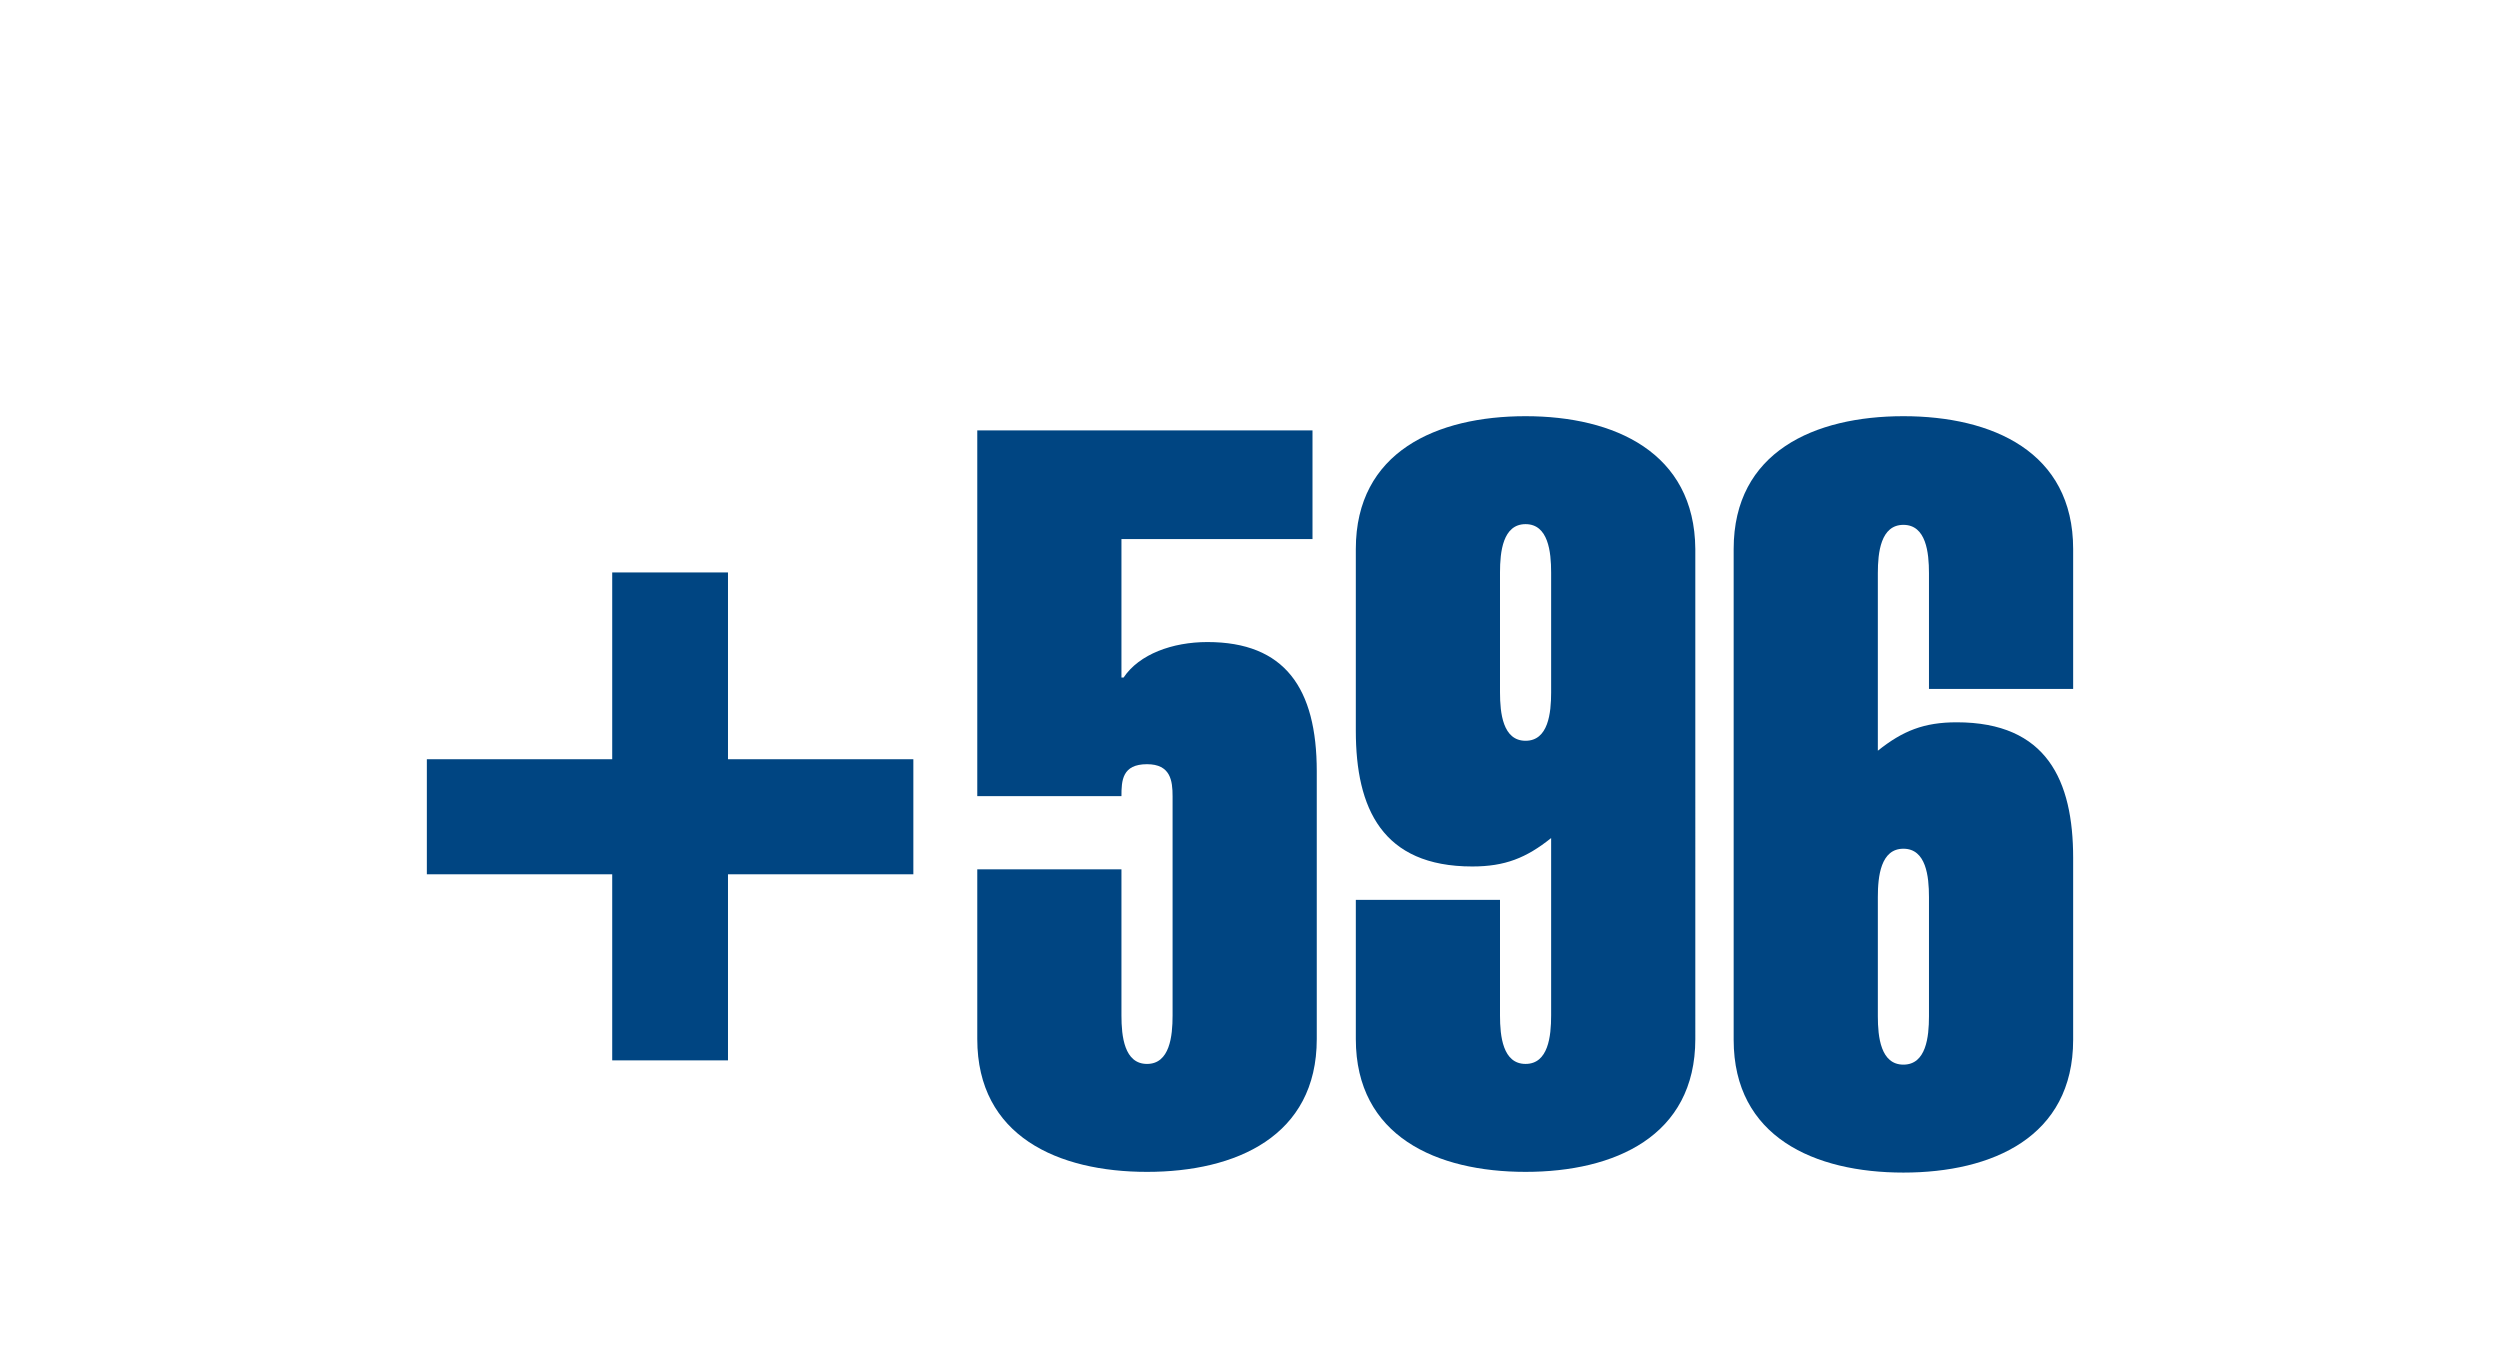 <?xml version="1.0" encoding="utf-8"?>
<!-- Generator: Adobe Illustrator 27.3.1, SVG Export Plug-In . SVG Version: 6.00 Build 0)  -->
<svg version="1.1" baseProfile="tiny" xmlns="http://www.w3.org/2000/svg" xmlns:xlink="http://www.w3.org/1999/xlink" x="0px"
	 y="0px" width="352px" height="192px" viewBox="0 0 352 192" overflow="visible" xml:space="preserve">
<g>
	<path fill="#004582" d="M170,90.4c-4.9,0-9.6,1.7-11.8,5h-0.3V75.9h26.9V60.6h-47.2v51.5h20.3c0-2.2,0.1-4.5,3.6-4.5
		c3.3,0,3.6,2.3,3.6,4.5v30.9c0,2.9-0.4,6.8-3.6,6.8c-3.2,0-3.6-3.9-3.6-6.8v-20.6h-20.3v23.9c0,13.7,11.4,18.7,23.9,18.7
		c12.5,0,23.9-5,23.9-18.7v-37.7C185.4,96.9,180.9,90.4,170,90.4z"/>
	<path fill="#004582" d="M214.8,58.6c-12.5,0-23.9,5-23.9,18.7v25.6c0,10.9,3.7,19.1,16.4,19.1c4.6,0,7.6-1.2,11.1-4v25
		c0,2.9-0.4,6.8-3.6,6.8c-3.2,0-3.6-3.9-3.6-6.8v-16.3h-20.3v19.6c0,13.7,11.4,18.7,23.9,18.7c12.5,0,23.9-5,23.9-18.7V77.3
		C238.6,63.7,227.3,58.6,214.8,58.6z M218.4,97.5c0,2.9-0.4,6.8-3.6,6.8c-3.2,0-3.6-3.9-3.6-6.8V80.6c0-2.9,0.4-6.8,3.6-6.8
		c3.2,0,3.6,3.9,3.6,6.8V97.5z"/>
	<path fill="#004582" d="M291.9,96.9V77.3c0-13.7-11.4-18.7-23.9-18.7c-12.5,0-23.9,5-23.9,18.7v69.1c0,13.7,11.4,18.7,23.9,18.7
		c12.5,0,23.9-5,23.9-18.7v-25.6c0-10.9-3.7-19.1-16.4-19.1c-4.6,0-7.6,1.2-11.1,4v-25c0-2.9,0.4-6.8,3.6-6.8c3.2,0,3.6,3.9,3.6,6.8
		v16.3H291.9z M268,119.5c3.2,0,3.6,3.9,3.6,6.8v16.8c0,2.9-0.4,6.8-3.6,6.8c-3.2,0-3.6-3.9-3.6-6.8v-16.8
		C264.4,123.4,264.8,119.5,268,119.5z"/>
	<polygon fill="#004582" points="102.5,80.6 86.2,80.6 86.2,106.9 60.1,106.9 60.1,123.1 86.2,123.1 86.2,149.3 102.5,149.3 
		102.5,123.1 128.6,123.1 128.6,106.9 102.5,106.9 	"/>
</g>
</svg>
